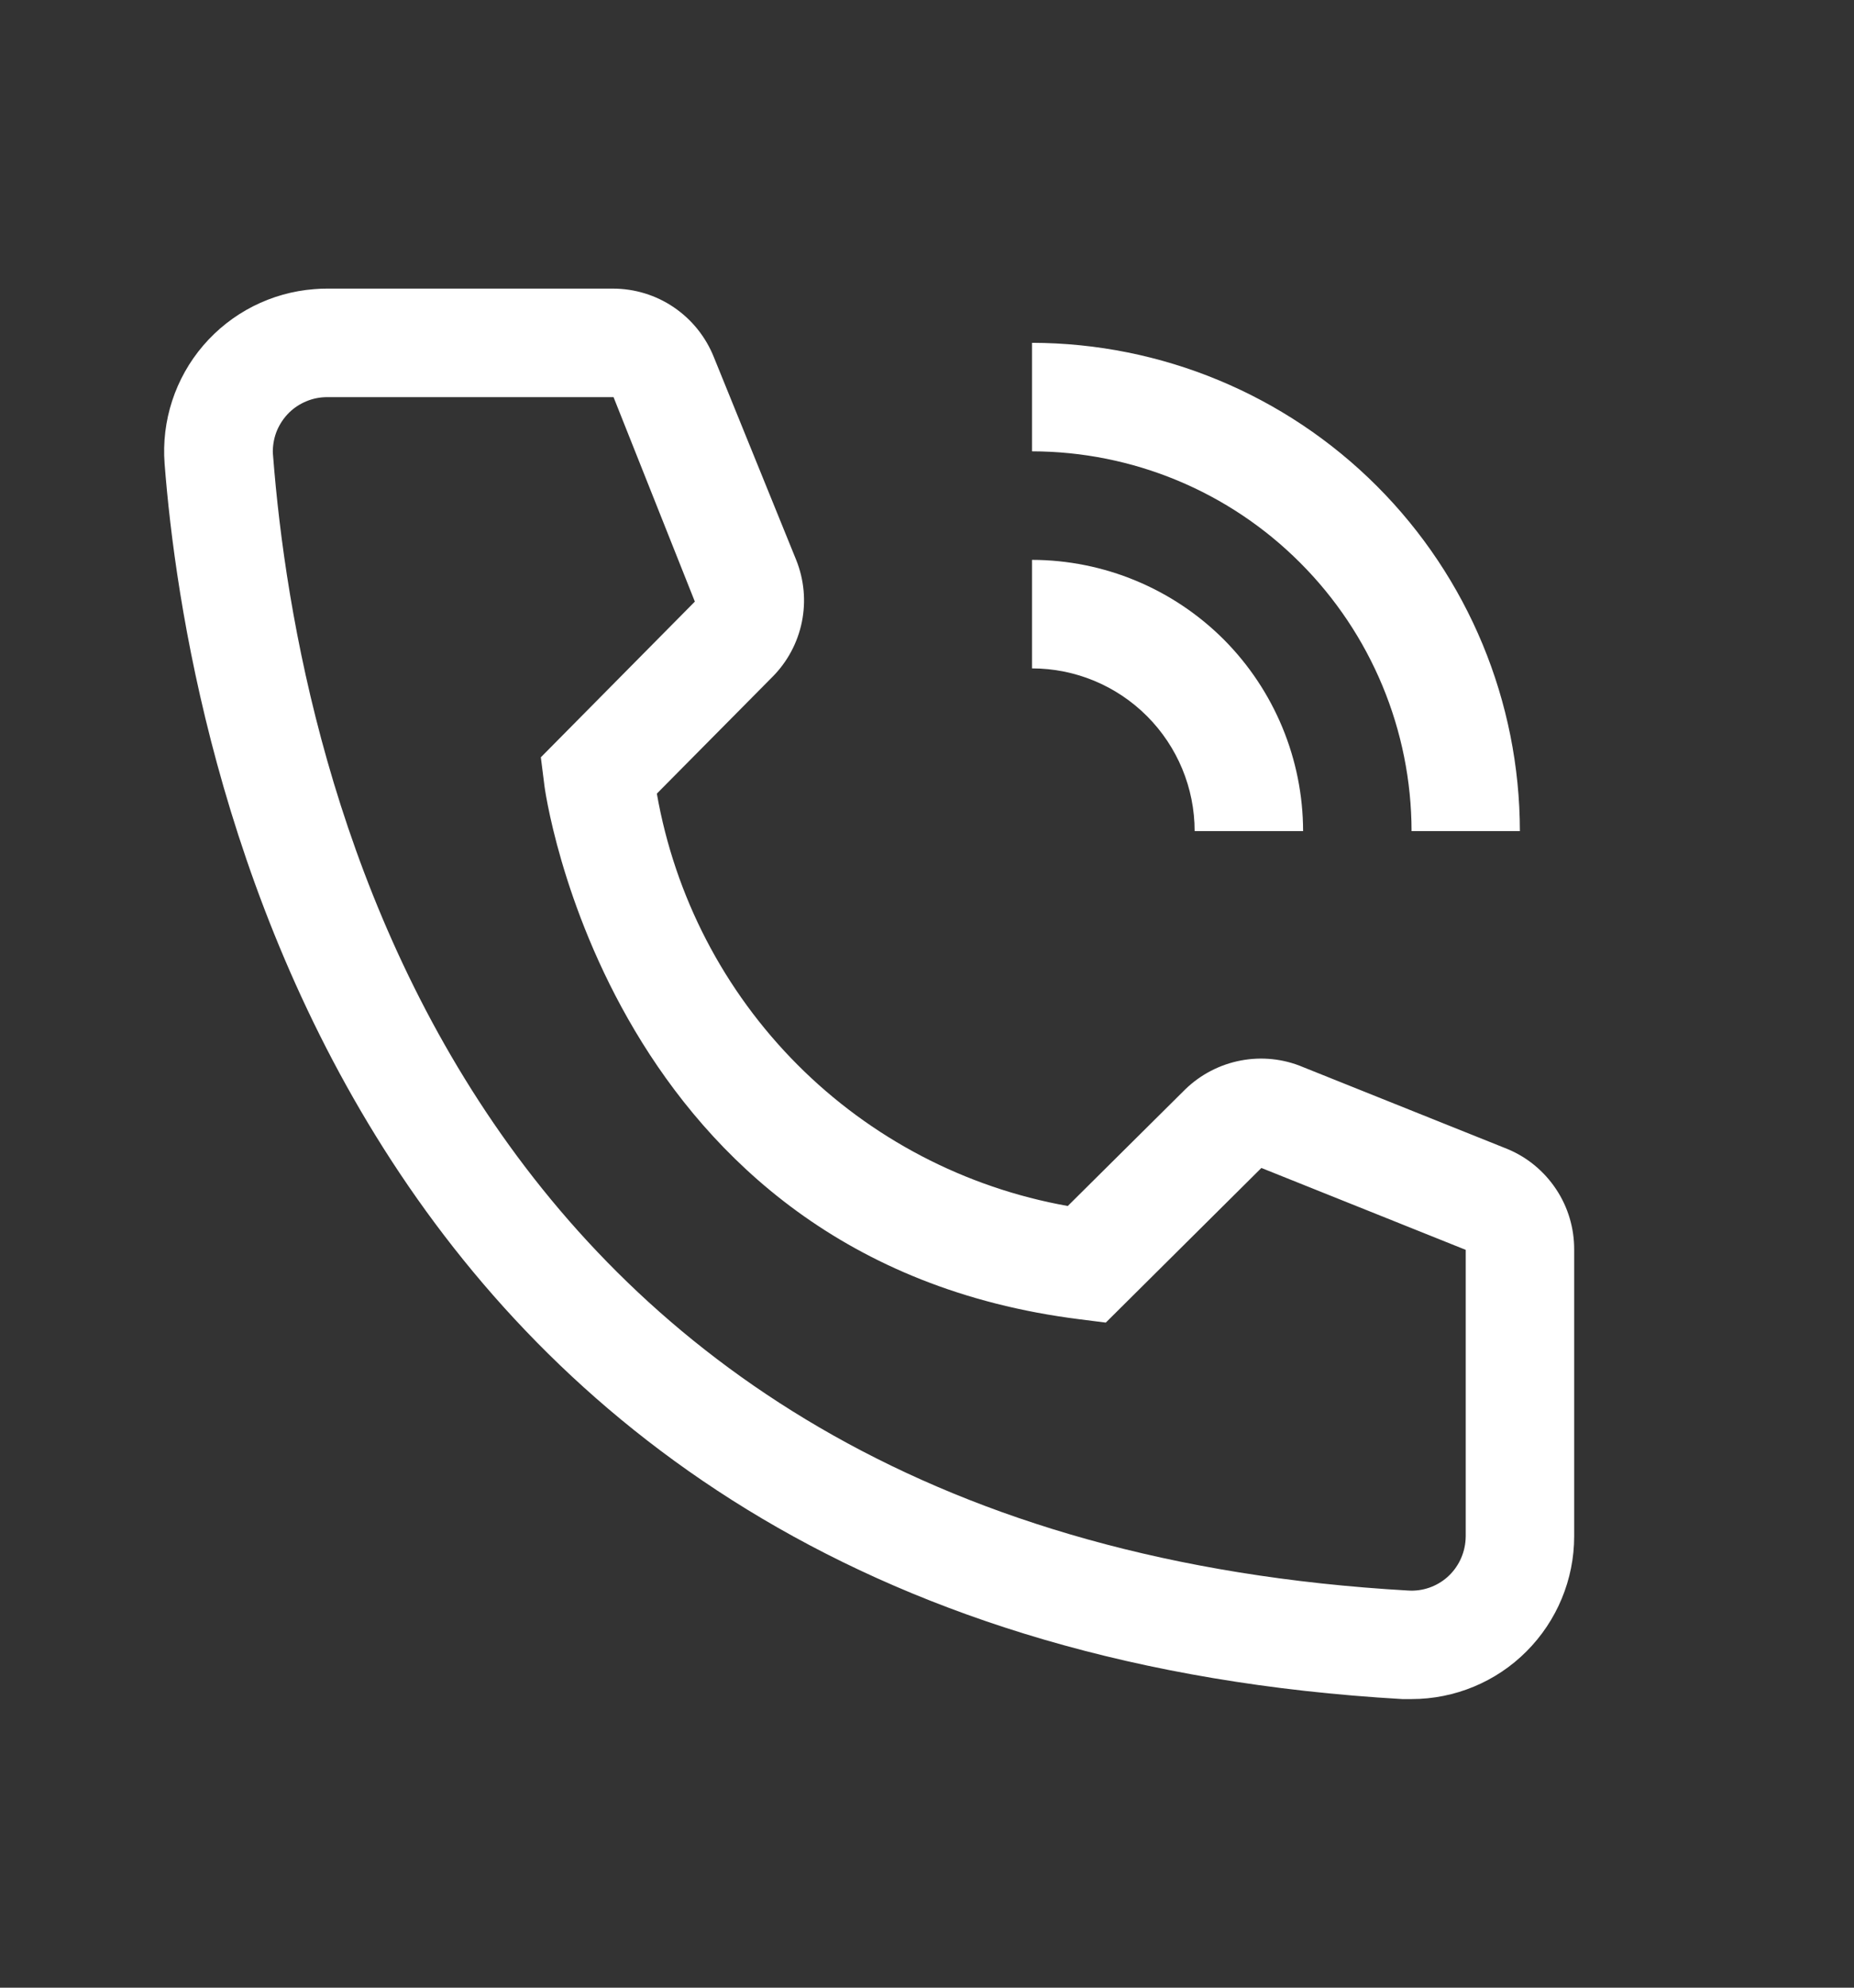 <svg width="14" height="15" viewBox="0 0 14 15" fill="none" xmlns="http://www.w3.org/2000/svg">
<rect x="0" y="0" width="14" height="15" fill="#333333" stroke="none"/>
<path d="M9.84 6.272H9.021C9.021 5.946 8.891 5.634 8.661 5.404C8.431 5.174 8.119 5.044 7.793 5.044V4.225C8.336 4.226 8.856 4.442 9.24 4.825C9.623 5.209 9.839 5.729 9.84 6.272Z" fill="white"/>
<path d="M11.477 6.272H10.659C10.658 5.512 10.355 4.784 9.818 4.247C9.281 3.709 8.553 3.407 7.793 3.406V2.587C8.77 2.589 9.706 2.977 10.397 3.668C11.088 4.359 11.476 5.295 11.477 6.272ZM10.659 12.822H10.589C2.545 12.359 1.403 5.572 1.243 3.5C1.218 3.176 1.323 2.854 1.535 2.607C1.747 2.36 2.048 2.207 2.373 2.182C2.406 2.179 2.438 2.178 2.471 2.178H4.628C4.792 2.178 4.953 2.227 5.088 2.319C5.224 2.411 5.329 2.542 5.39 2.694L6.012 4.225C6.072 4.374 6.087 4.537 6.055 4.694C6.023 4.851 5.945 4.996 5.832 5.109L4.96 5.989C5.096 6.764 5.466 7.477 6.021 8.034C6.576 8.591 7.289 8.963 8.063 9.101L8.951 8.22C9.067 8.108 9.212 8.033 9.37 8.003C9.528 7.973 9.692 7.99 9.84 8.053L11.383 8.671C11.533 8.733 11.661 8.839 11.751 8.975C11.841 9.11 11.888 9.27 11.887 9.432V11.594C11.887 11.919 11.757 12.232 11.527 12.462C11.297 12.693 10.984 12.822 10.659 12.822ZM2.471 2.997C2.417 2.997 2.364 3.007 2.314 3.028C2.265 3.048 2.219 3.078 2.181 3.116C2.143 3.154 2.113 3.199 2.092 3.248C2.071 3.298 2.061 3.351 2.06 3.405C2.06 3.416 2.061 3.428 2.062 3.439C2.25 5.862 3.458 11.594 10.634 12.003C10.742 12.01 10.849 11.973 10.93 11.901C11.011 11.829 11.06 11.727 11.067 11.619L11.068 11.594V9.432L9.525 8.814L8.35 9.981L8.153 9.956C4.592 9.51 4.109 5.948 4.109 5.912L4.084 5.715L5.247 4.54L4.633 2.997H2.471Z" fill="white"/>
</svg>
